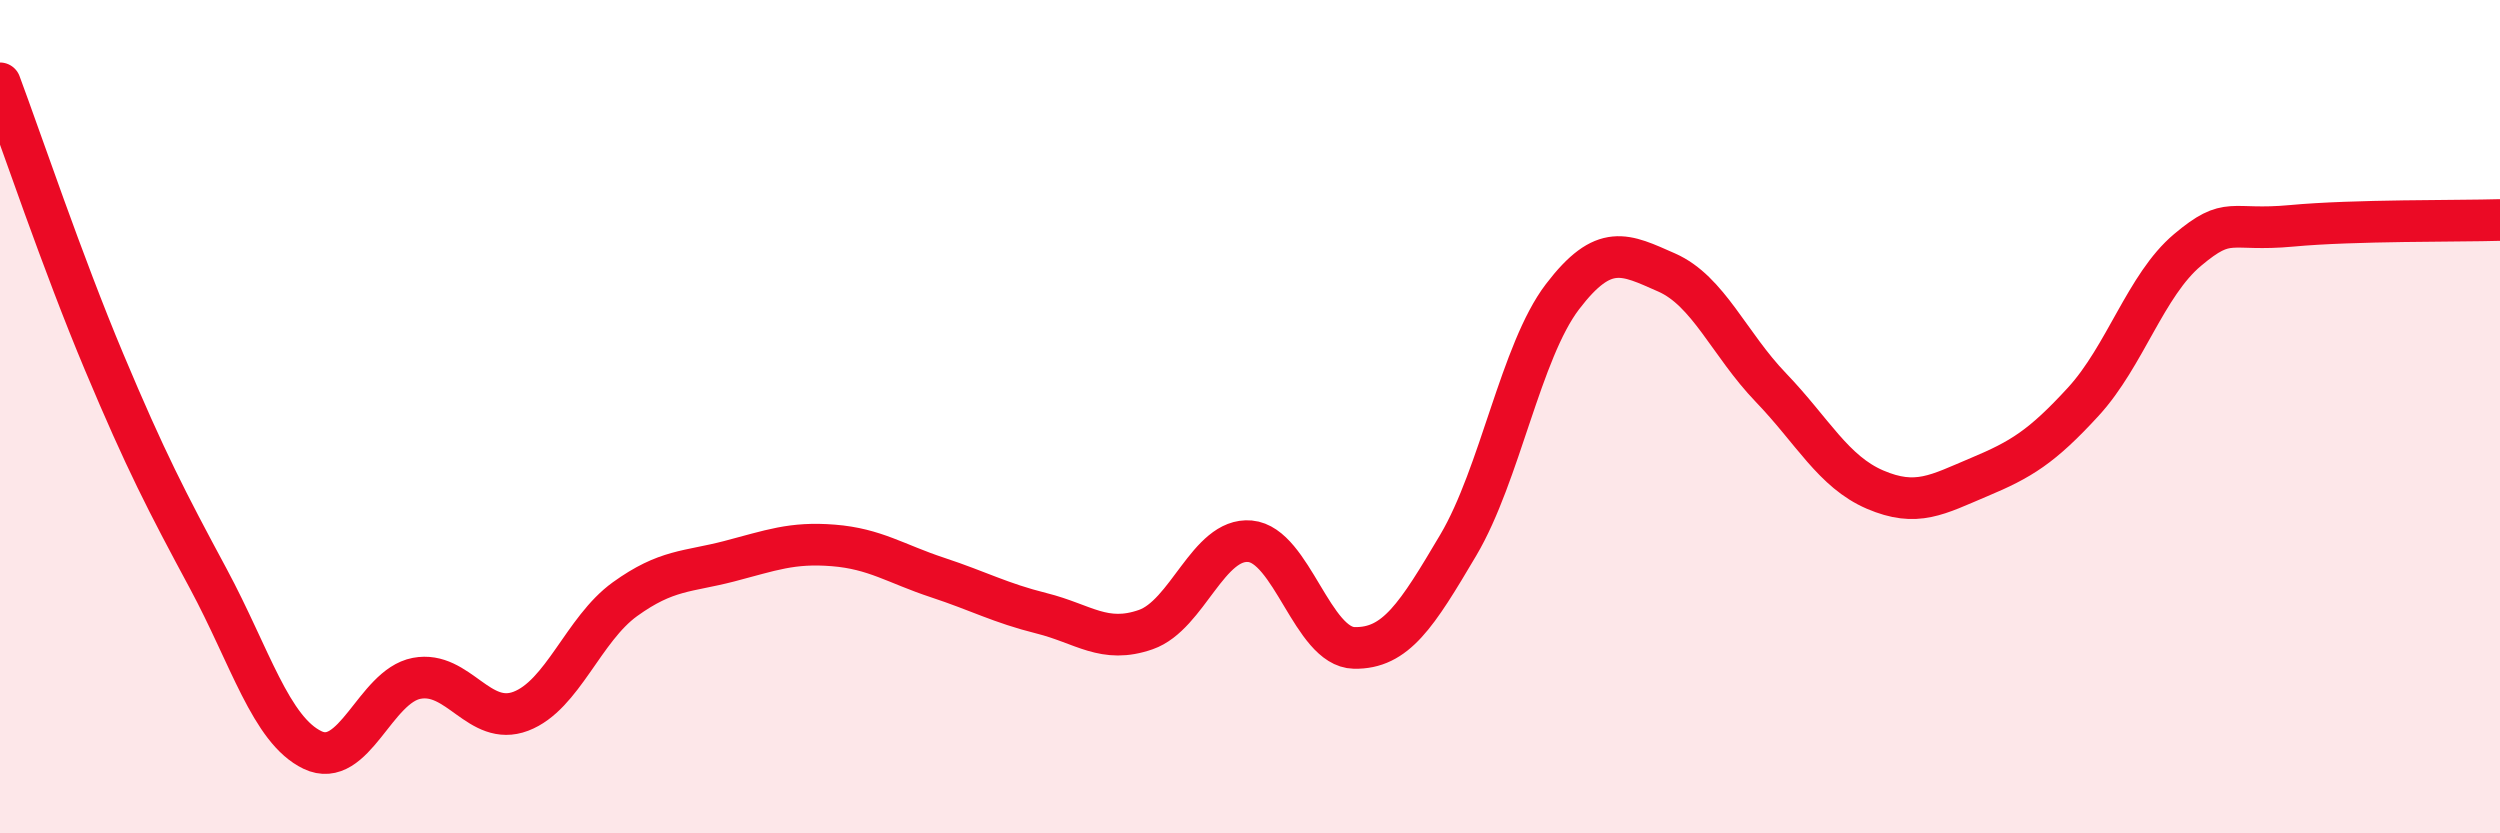 
    <svg width="60" height="20" viewBox="0 0 60 20" xmlns="http://www.w3.org/2000/svg">
      <path
        d="M 0,2 C 0.5,3.34 1.5,6.31 2.5,8.69 C 3.5,11.07 4,12.03 5,13.89 C 6,15.75 6.5,17.52 7.5,18 C 8.5,18.48 9,16.47 10,16.28 C 11,16.09 11.5,17.45 12.5,17.07 C 13.5,16.69 14,15.1 15,14.38 C 16,13.66 16.5,13.73 17.5,13.47 C 18.5,13.21 19,13.01 20,13.09 C 21,13.17 21.5,13.53 22.5,13.86 C 23.5,14.19 24,14.47 25,14.72 C 26,14.97 26.5,15.46 27.5,15.11 C 28.5,14.76 29,12.9 30,12.99 C 31,13.08 31.5,15.53 32.5,15.55 C 33.5,15.57 34,14.77 35,13.08 C 36,11.39 36.5,8.43 37.5,7.12 C 38.5,5.81 39,6.1 40,6.54 C 41,6.98 41.5,8.26 42.5,9.3 C 43.5,10.34 44,11.32 45,11.75 C 46,12.18 46.5,11.87 47.5,11.45 C 48.5,11.03 49,10.73 50,9.64 C 51,8.55 51.5,6.84 52.5,6 C 53.5,5.16 53.5,5.56 55,5.42 C 56.5,5.28 59,5.31 60,5.28L60 20L0 20Z"
        fill="#EB0A25"
        opacity="0.1"
        stroke-linecap="round"
        stroke-linejoin="round"
      />
      <path
        d="M 0,2 C 0.5,3.34 1.5,6.31 2.5,8.69 C 3.5,11.07 4,12.03 5,13.89 C 6,15.75 6.5,17.52 7.5,18 C 8.5,18.48 9,16.47 10,16.28 C 11,16.09 11.5,17.45 12.5,17.07 C 13.5,16.69 14,15.1 15,14.38 C 16,13.66 16.5,13.73 17.5,13.47 C 18.5,13.21 19,13.01 20,13.09 C 21,13.17 21.5,13.53 22.5,13.86 C 23.5,14.19 24,14.47 25,14.72 C 26,14.97 26.5,15.46 27.5,15.11 C 28.5,14.76 29,12.9 30,12.99 C 31,13.08 31.5,15.53 32.5,15.55 C 33.5,15.57 34,14.77 35,13.08 C 36,11.39 36.5,8.43 37.5,7.12 C 38.5,5.81 39,6.1 40,6.54 C 41,6.98 41.5,8.26 42.5,9.3 C 43.5,10.34 44,11.32 45,11.75 C 46,12.18 46.5,11.87 47.5,11.45 C 48.5,11.03 49,10.73 50,9.64 C 51,8.55 51.5,6.84 52.5,6 C 53.5,5.16 53.5,5.56 55,5.42 C 56.5,5.28 59,5.31 60,5.28"
        stroke="#EB0A25"
        stroke-width="1"
        fill="none"
        stroke-linecap="round"
        stroke-linejoin="round"
      />
    </svg>
  
